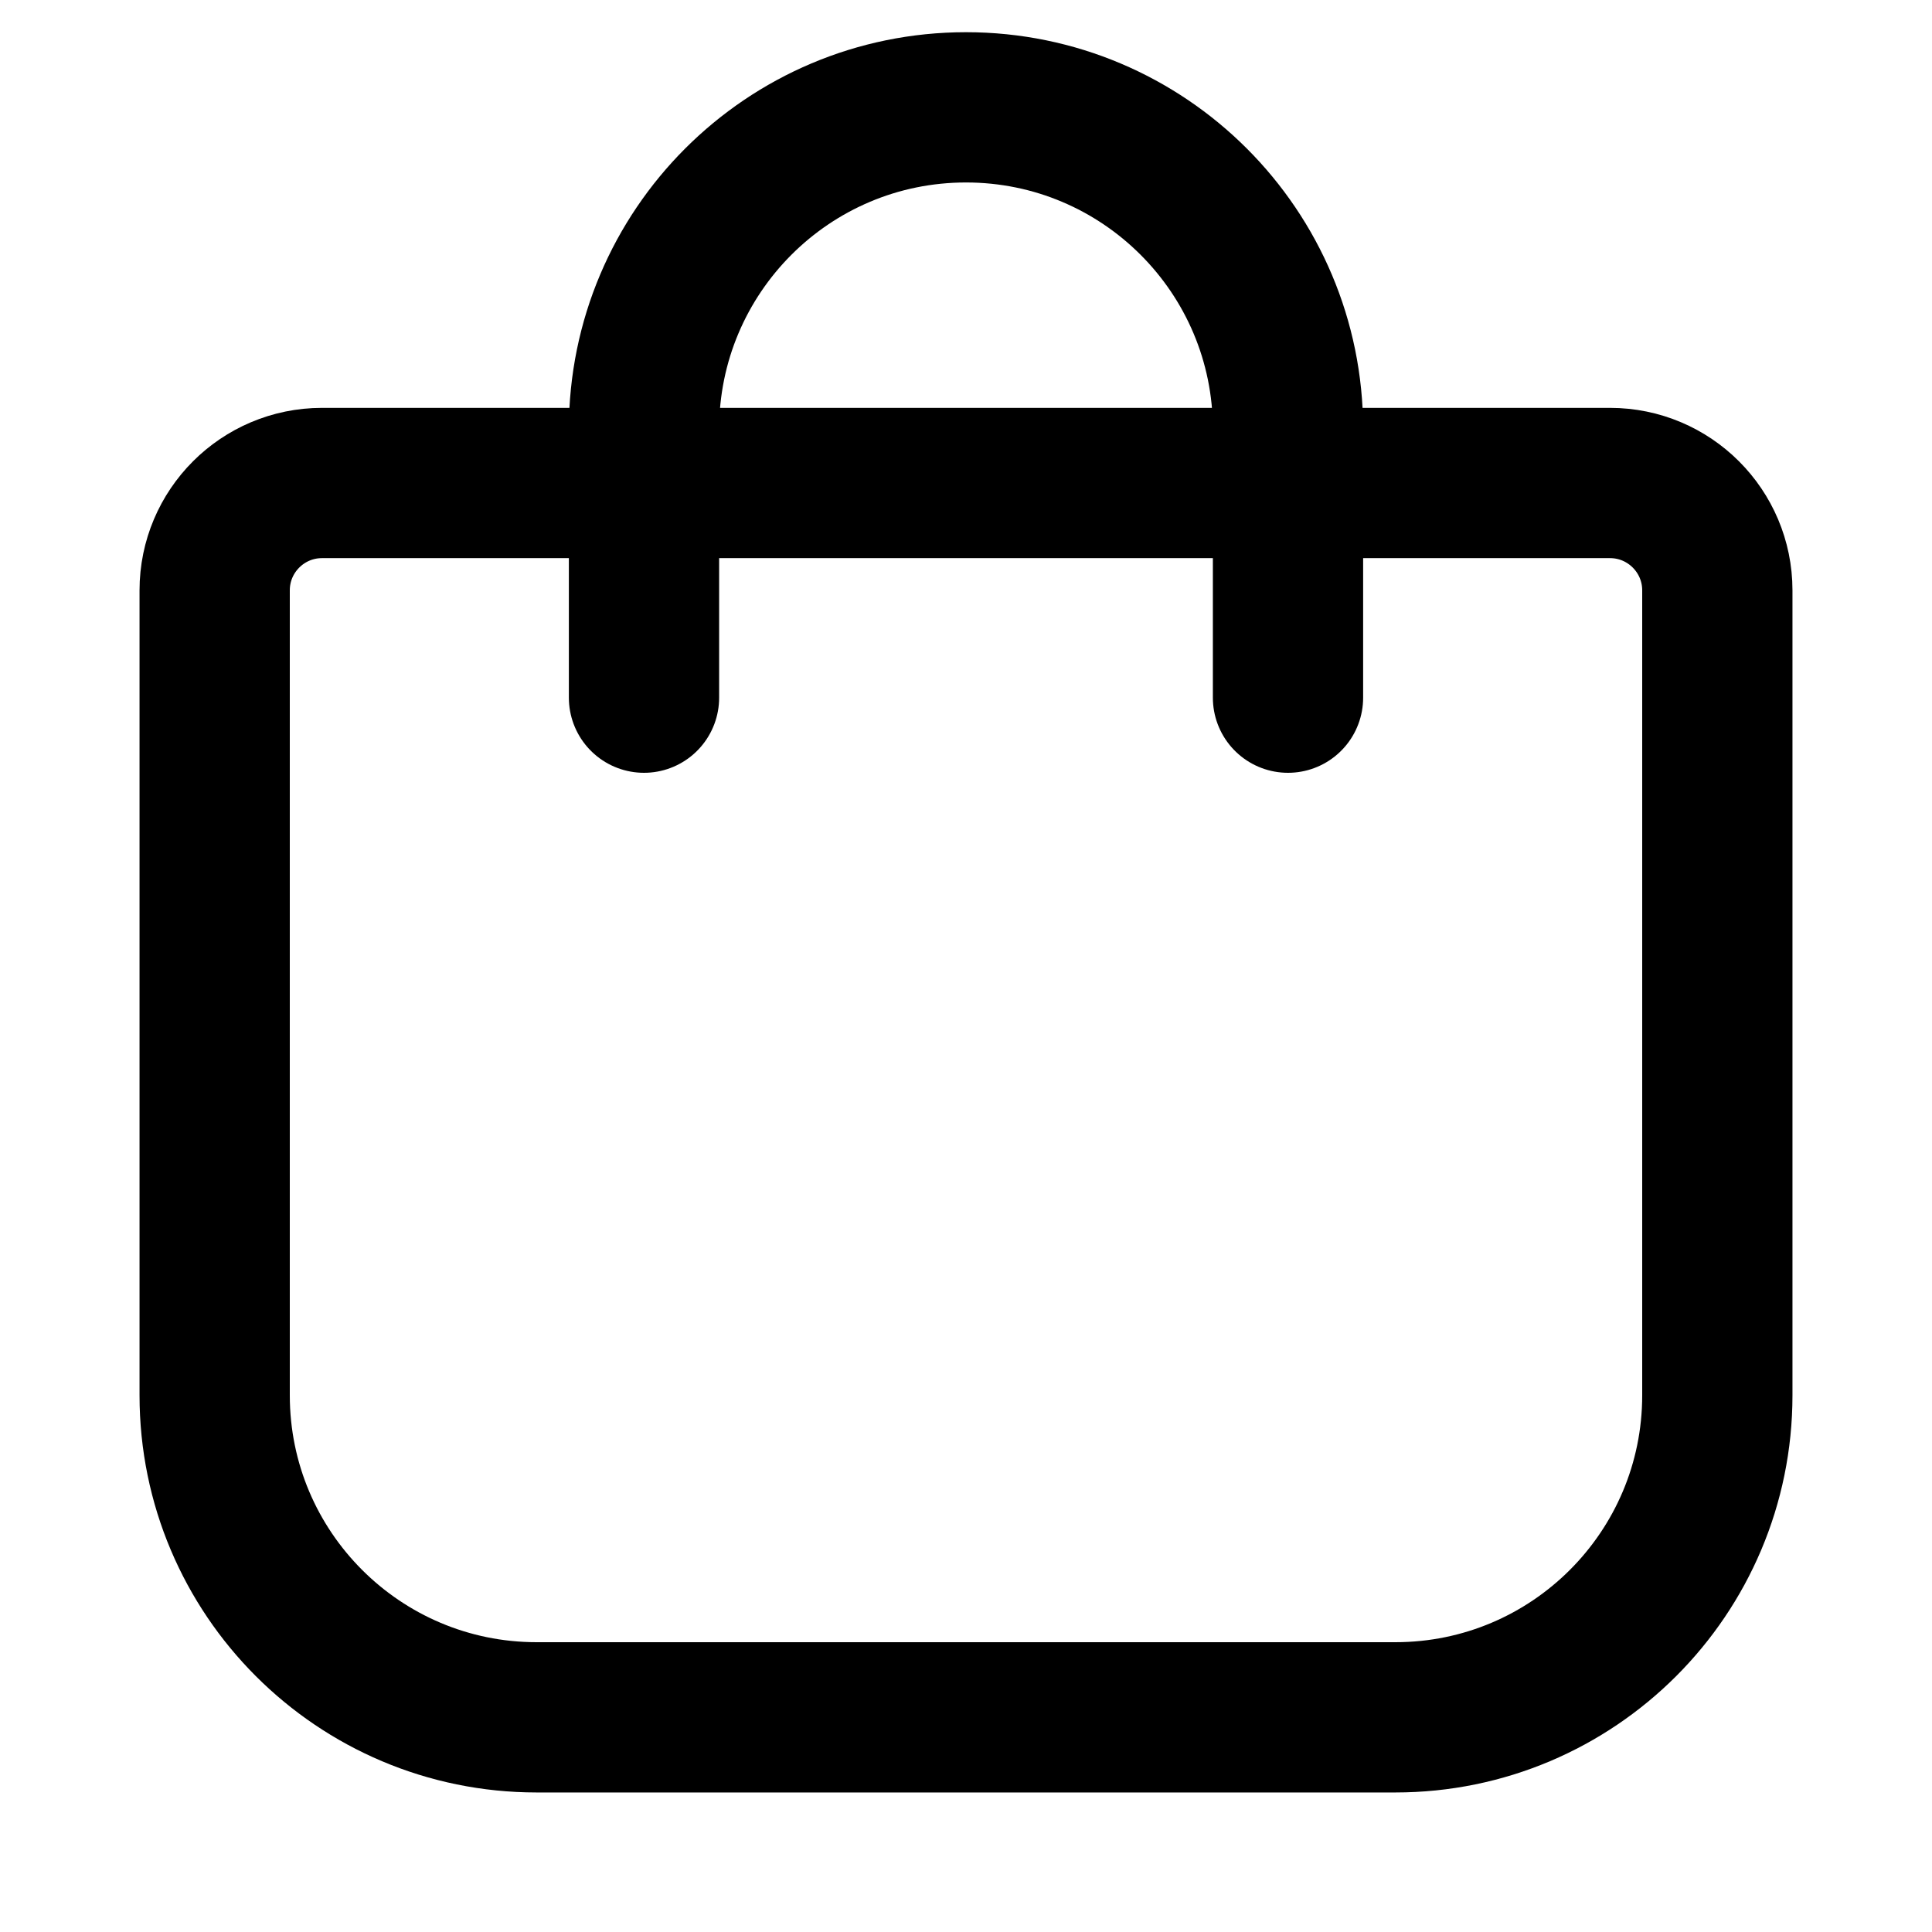 <svg width="18" height="18" viewBox="0 0 18 18" fill="none" xmlns="http://www.w3.org/2000/svg">
<path d="M15 4.5H3C2.448 4.5 2 4.948 2 5.5V13C2 14.657 3.343 16 5 16H13C14.657 16 16 14.657 16 13V5.5C16 4.948 15.552 4.5 15 4.5Z" stroke="currentColor" stroke-width="1.4" stroke-linecap="round"/>
<path d="M6 6.5V4C6 2.343 7.343 1 9 1V1C10.657 1 12 2.343 12 4V6.5" stroke="currentColor" stroke-width="1.4" stroke-linecap="round"/>
</svg>
